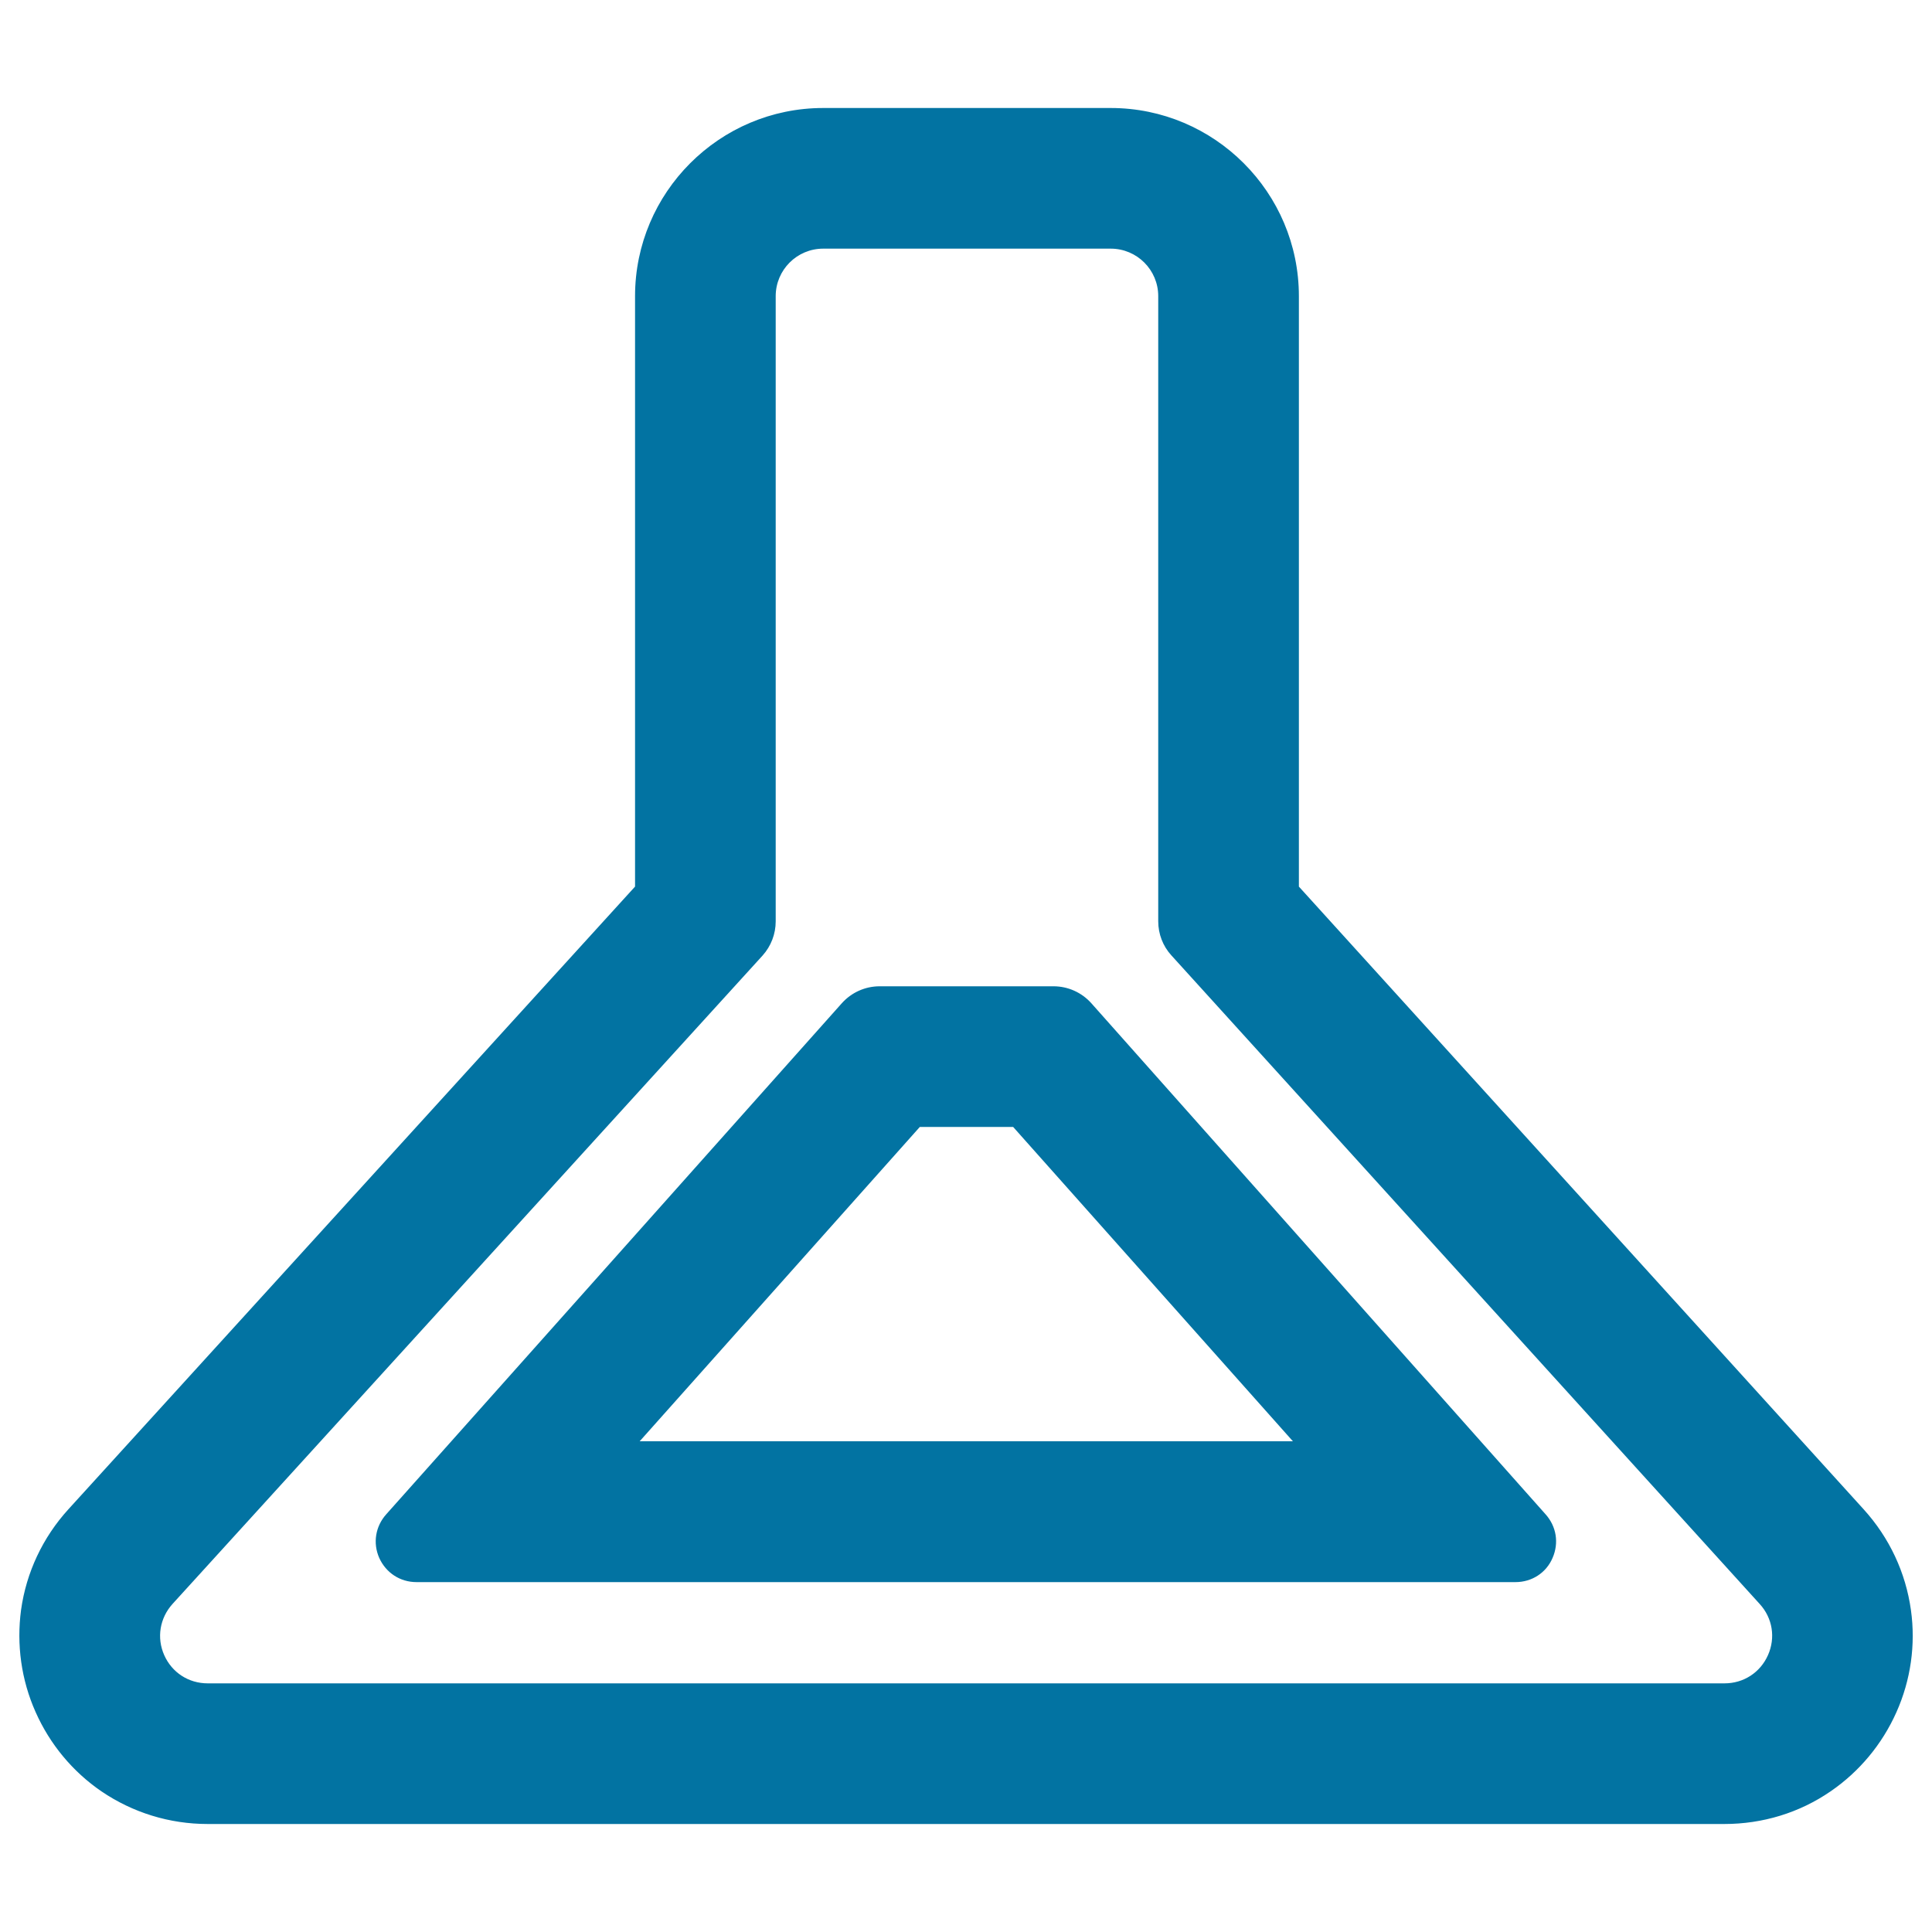 <svg xmlns="http://www.w3.org/2000/svg" viewBox="0 0 1000 1000" style="fill:#0273a2">
<title>Handle Of Bus Outline SVG icon</title>
<g><g><path d="M964.1,781.8L671.5,459.2v-306c0-53.3-43.3-96.6-96.6-96.6H426.1c-53.3,0-96.6,43.3-96.6,96.6v305.9L36,781.7c-13.2,14.5-21.6,32.4-24.3,51.7c-2.5,17.8,0.1,35.9,7.4,52.4c7.3,16.5,19,30.6,33.8,40.7c16,11,34.9,16.8,54.6,16.8h785.1c19.6,0,38.5-5.8,54.5-16.8c14.8-10.1,26.5-24.2,33.8-40.7c7.3-16.5,9.9-34.6,7.4-52.4C985.6,814.2,977.3,796.4,964.1,781.8z M892.5,872.1H107.5c-22.1,0-33.7-26.2-18.8-42.5L394.1,494c4.3-4.7,6.6-10.8,6.6-17.1V153.3c0-14,11.4-25.4,25.4-25.4h148.8c14,0,25.4,11.4,25.4,25.4v323.6c0,6.3,2.3,12.4,6.6,17.1l304.5,335.7C926.2,846,914.6,872.1,892.5,872.1z"/><path d="M892.5,944.1H107.5c-19.8,0-38.8-5.9-55-16.9c-14.9-10.2-26.7-24.4-34.1-41.1c-7.4-16.6-9.9-34.9-7.5-52.8c2.7-19.4,11.2-37.5,24.5-52.1l293.3-322.3V153.3c0-53.7,43.7-97.4,97.4-97.4h148.8c53.7,0,97.4,43.7,97.4,97.4v305.6l292.4,322.4c13.3,14.7,21.7,32.7,24.4,52.1c2.5,17.9-0.1,36.2-7.5,52.8c-7.4,16.6-19.2,30.8-34.1,41C931.4,938.3,912.3,944.1,892.5,944.1z M426.1,57.5c-52.8,0-95.7,43-95.7,95.7v306.2l-0.2,0.2L36.6,782.3c-13.1,14.4-21.4,32.1-24.1,51.2c-2.4,17.6,0.1,35.6,7.3,51.9s18.8,30.3,33.5,40.4c15.9,10.9,34.6,16.7,54.1,16.7h785.1c19.5,0,38.2-5.7,54-16.6c14.7-10,26.2-24,33.5-40.3c7.2-16.3,9.8-34.3,7.4-51.9c-2.6-19.1-10.9-36.8-24-51.2L670.6,459.6V153.3c0-52.8-43-95.7-95.7-95.7H426.1z M892.5,873H107.5c-10.5,0-19.7-6-24-15.6c-4.3-9.6-2.5-20.5,4.6-28.3l305.4-335.6c4.1-4.5,6.4-10.4,6.4-16.5V153.3c0-14.5,11.8-26.2,26.2-26.2h148.8c14.5,0,26.2,11.8,26.2,26.2v323.6c0,6.1,2.3,12,6.4,16.5L912,829.1c7.1,7.8,8.8,18.6,4.6,28.3C912.3,867,903.1,873,892.5,873z M426.1,128.7c-13.6,0-24.6,11-24.6,24.6v323.6c0,6.5-2.4,12.8-6.8,17.7L89.3,830.2c-6.6,7.3-8.3,17.5-4.3,26.5c4,9,12.6,14.6,22.5,14.6h785.1c9.9,0,18.5-5.6,22.5-14.6c4-9,2.4-19.2-4.3-26.5L606.3,494.5c-4.4-4.8-6.8-11.1-6.8-17.6V153.3c0-13.6-11-24.6-24.6-24.6H426.1z"/></g><g><path d="M564.4,519.8c-4.8-5.4-11.7-8.5-19-8.5c0,0,0,0,0,0l-90,0c-7.2,0-14.1,3.1-19,8.5L200.6,784.2c-11.8,13-2.6,33.8,15,33.8h568.8c17.5,0,26.8-20.8,15-33.8L564.4,519.8z M329.2,746.9l146.6-164.4l49,0L671,746.9H329.2z"/><path d="M784.4,818.9H215.6c-8.5,0-15.8-4.8-19.3-12.5c-3.4-7.7-2-16.4,3.7-22.7l235.7-264.4c5-5.6,12.1-8.8,19.6-8.8l90,0c7.5,0,14.6,3.2,19.6,8.8l235,264.4c5.7,6.3,7.1,14.9,3.7,22.7C800.3,814.1,792.9,818.9,784.4,818.9z M545.4,512.1l-90,0c-7,0-13.7,3-18.4,8.2L201.2,784.8c-5.2,5.8-6.5,13.8-3.4,20.9c3.2,7.1,9.9,11.6,17.7,11.6h568.8c7.8,0,14.6-4.4,17.7-11.5s1.9-15.1-3.4-20.9L563.7,520.3C559.1,515.1,552.4,512.1,545.4,512.1z M672.8,747.7H327.4l148.1-166.1l49.7,0L672.8,747.7z M331.1,746h338.1L524.4,583.3l-48.3,0L331.1,746z"/></g></g>
</svg>